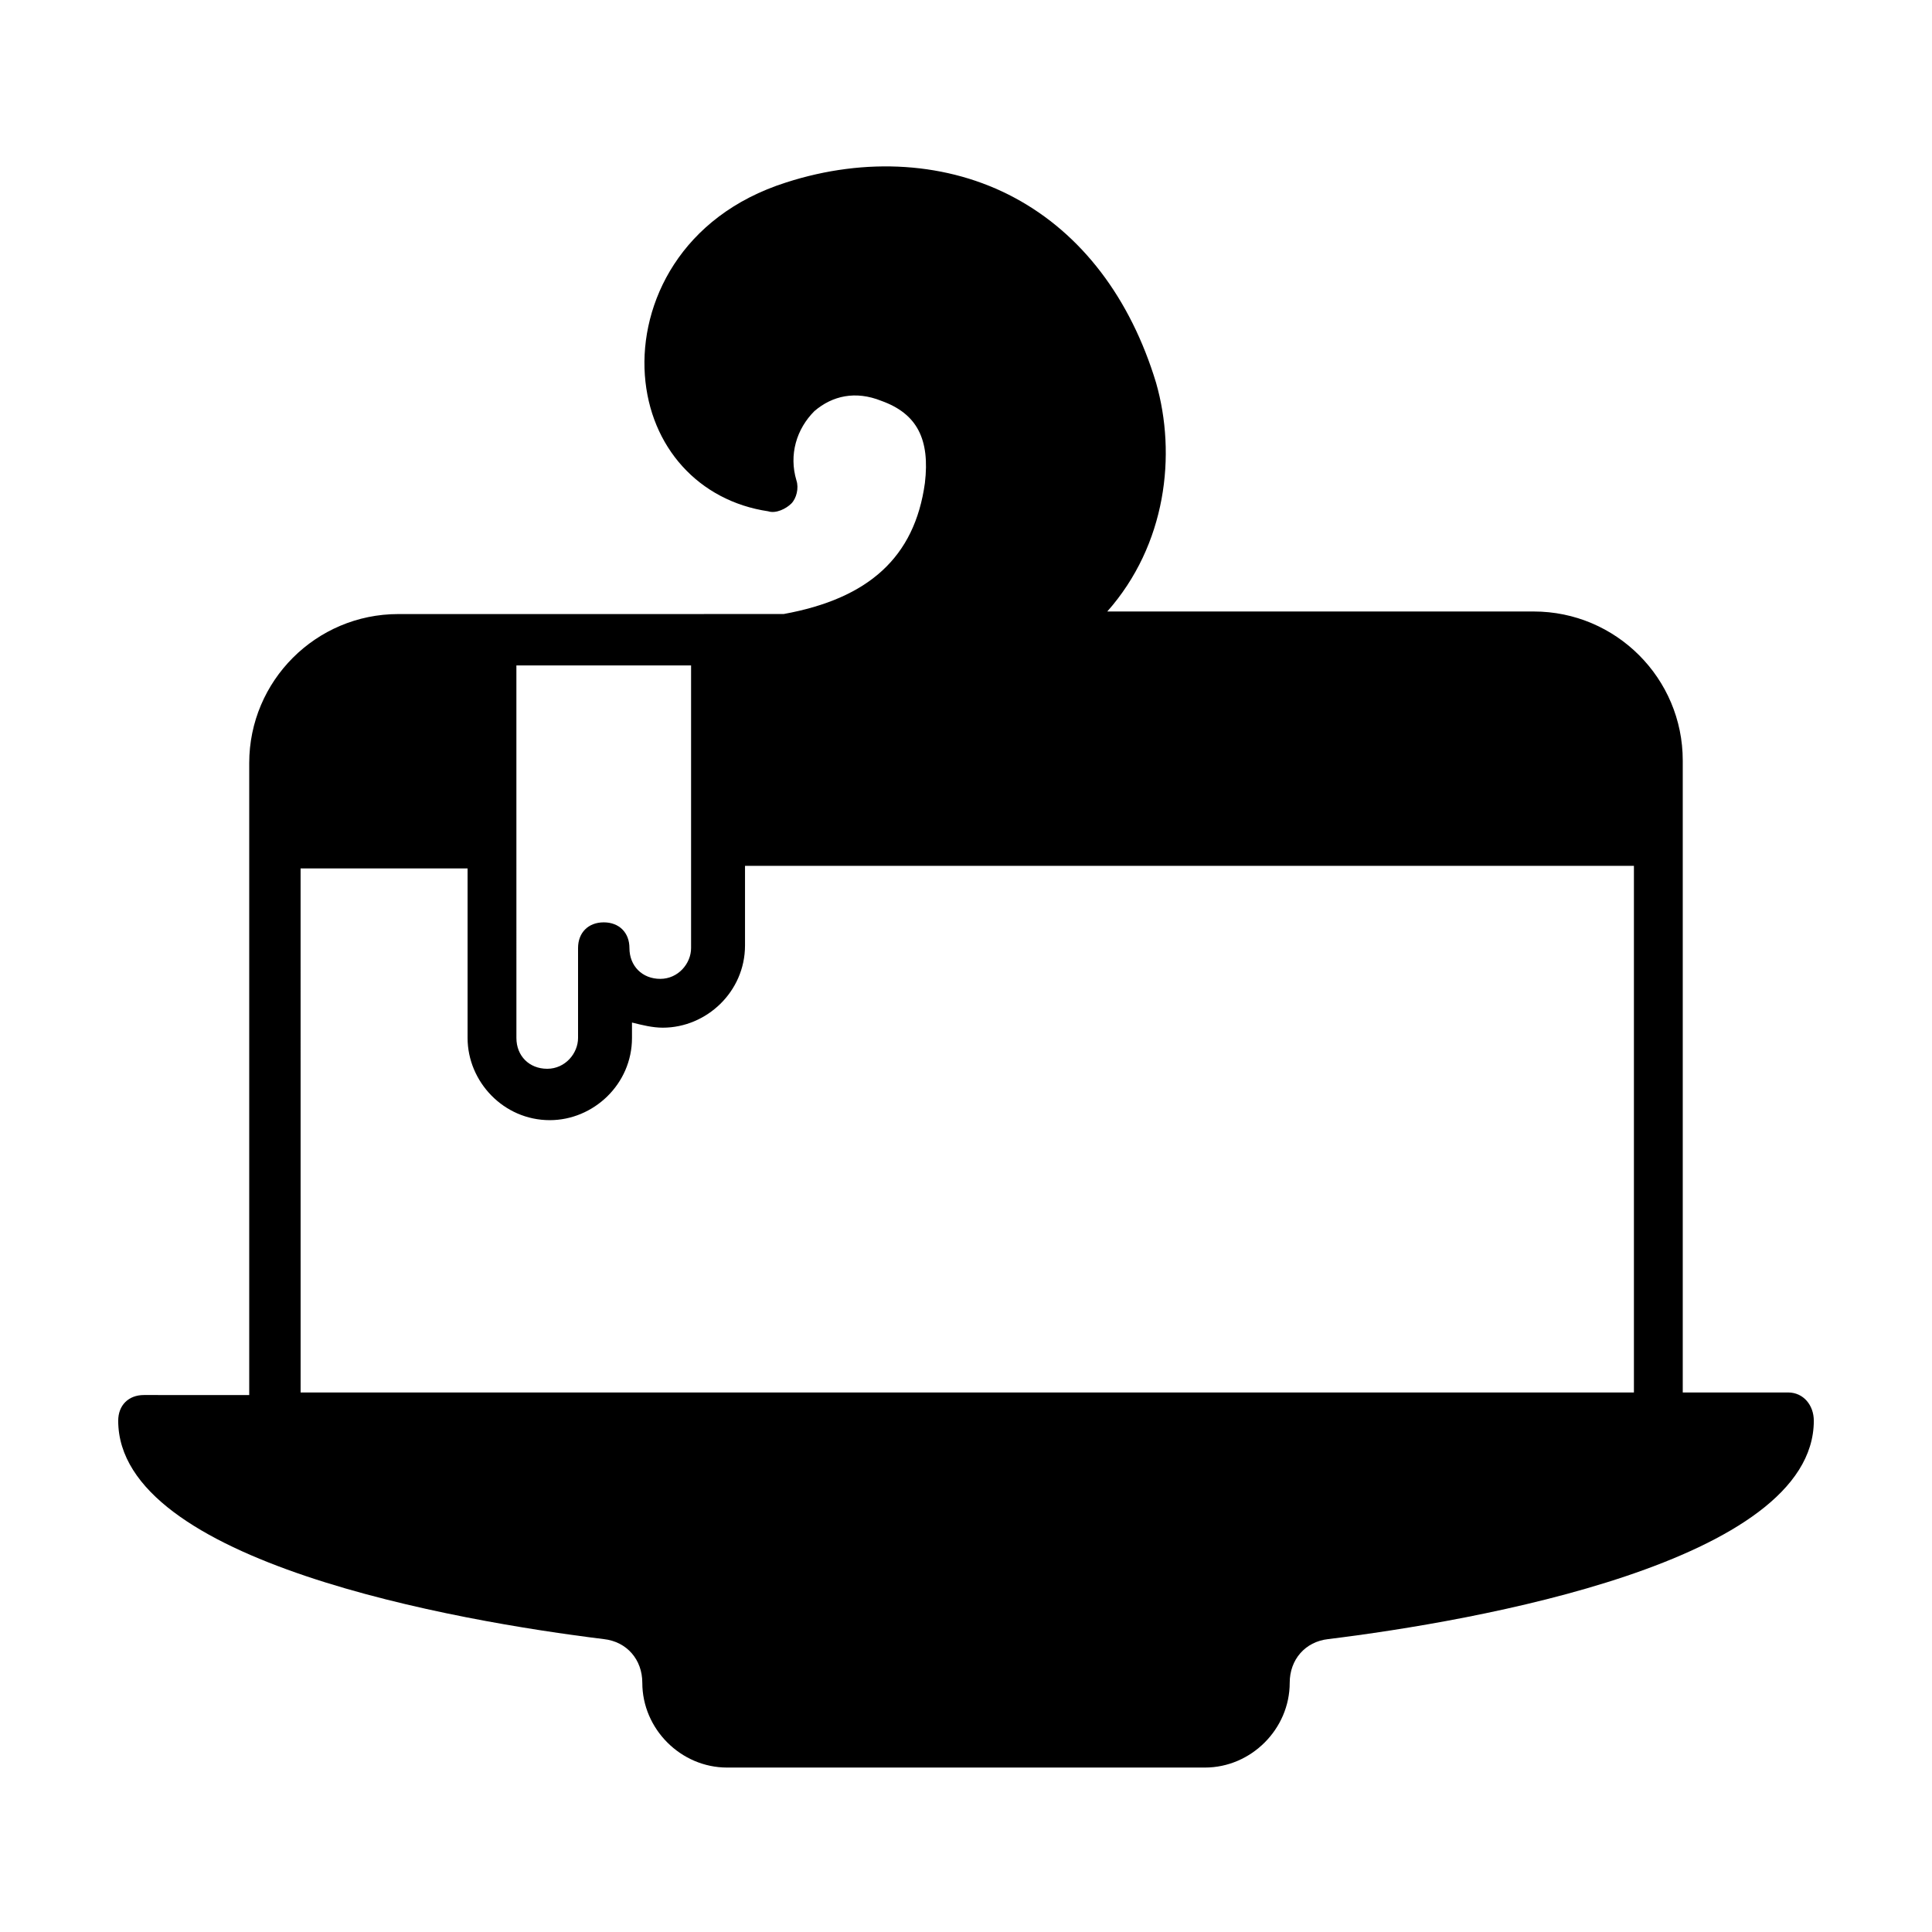 <?xml version="1.0" encoding="UTF-8"?>
<!-- Uploaded to: ICON Repo, www.svgrepo.com, Generator: ICON Repo Mixer Tools -->
<svg fill="#000000" width="800px" height="800px" version="1.1" viewBox="144 144 512 512" xmlns="http://www.w3.org/2000/svg">
 <path d="m617.86 513.02h-27.914v-167.48c0-21.785-17.703-39.488-39.488-39.488h-113.02c15.66-17.703 18.383-41.531 12.938-60.594-6.809-22.469-19.742-39.488-37.445-49.02s-39.488-10.895-60.594-4.086c-27.914 8.852-38.809 32-37.445 51.062 1.363 19.062 14.297 33.359 32.68 36.082 2.043 0.68 4.766-0.68 6.129-2.043 1.363-1.363 2.043-4.086 1.363-6.129-2.043-6.809 0-13.617 4.766-18.383 4.766-4.086 10.895-5.445 17.703-2.723 9.531 3.402 12.938 10.211 11.574 21.785-2.723 19.742-14.977 30.637-37.445 34.723l-102.13 0.008c-21.785 0-39.488 17.703-39.488 39.488v167.48l-27.91-0.004c-4.086 0-6.809 2.723-6.809 6.809 0 37.445 89.867 53.105 128.68 57.871 6.129 0.68 10.211 5.445 10.211 11.574 0 12.254 10.211 22.469 22.469 22.469h126.63c12.254 0 22.469-10.211 22.469-22.469 0-6.129 4.086-10.895 10.211-11.574 38.809-4.766 128.68-20.426 128.68-57.871 0-4.086-2.727-7.488-6.809-7.488zm-336.33-192.67h45.613v74.891c0 4.086-3.402 8.168-8.168 8.168s-8.168-3.402-8.168-8.168c0-4.086-2.723-6.809-6.809-6.809-4.086 0-6.809 2.723-6.809 6.809v23.828c0 4.086-3.402 8.168-8.168 8.168s-8.168-3.402-8.168-8.168l-0.004-98.719zm-57.871 53.785h44.254v44.934c0 11.574 9.531 21.785 21.785 21.785 11.574 0 21.785-9.531 21.785-21.785v-4.086c2.723 0.68 5.445 1.363 8.168 1.363 11.574 0 21.785-9.531 21.785-21.785v-21.105h235.57v139.57l-353.34-0.004z"/>
</svg>
